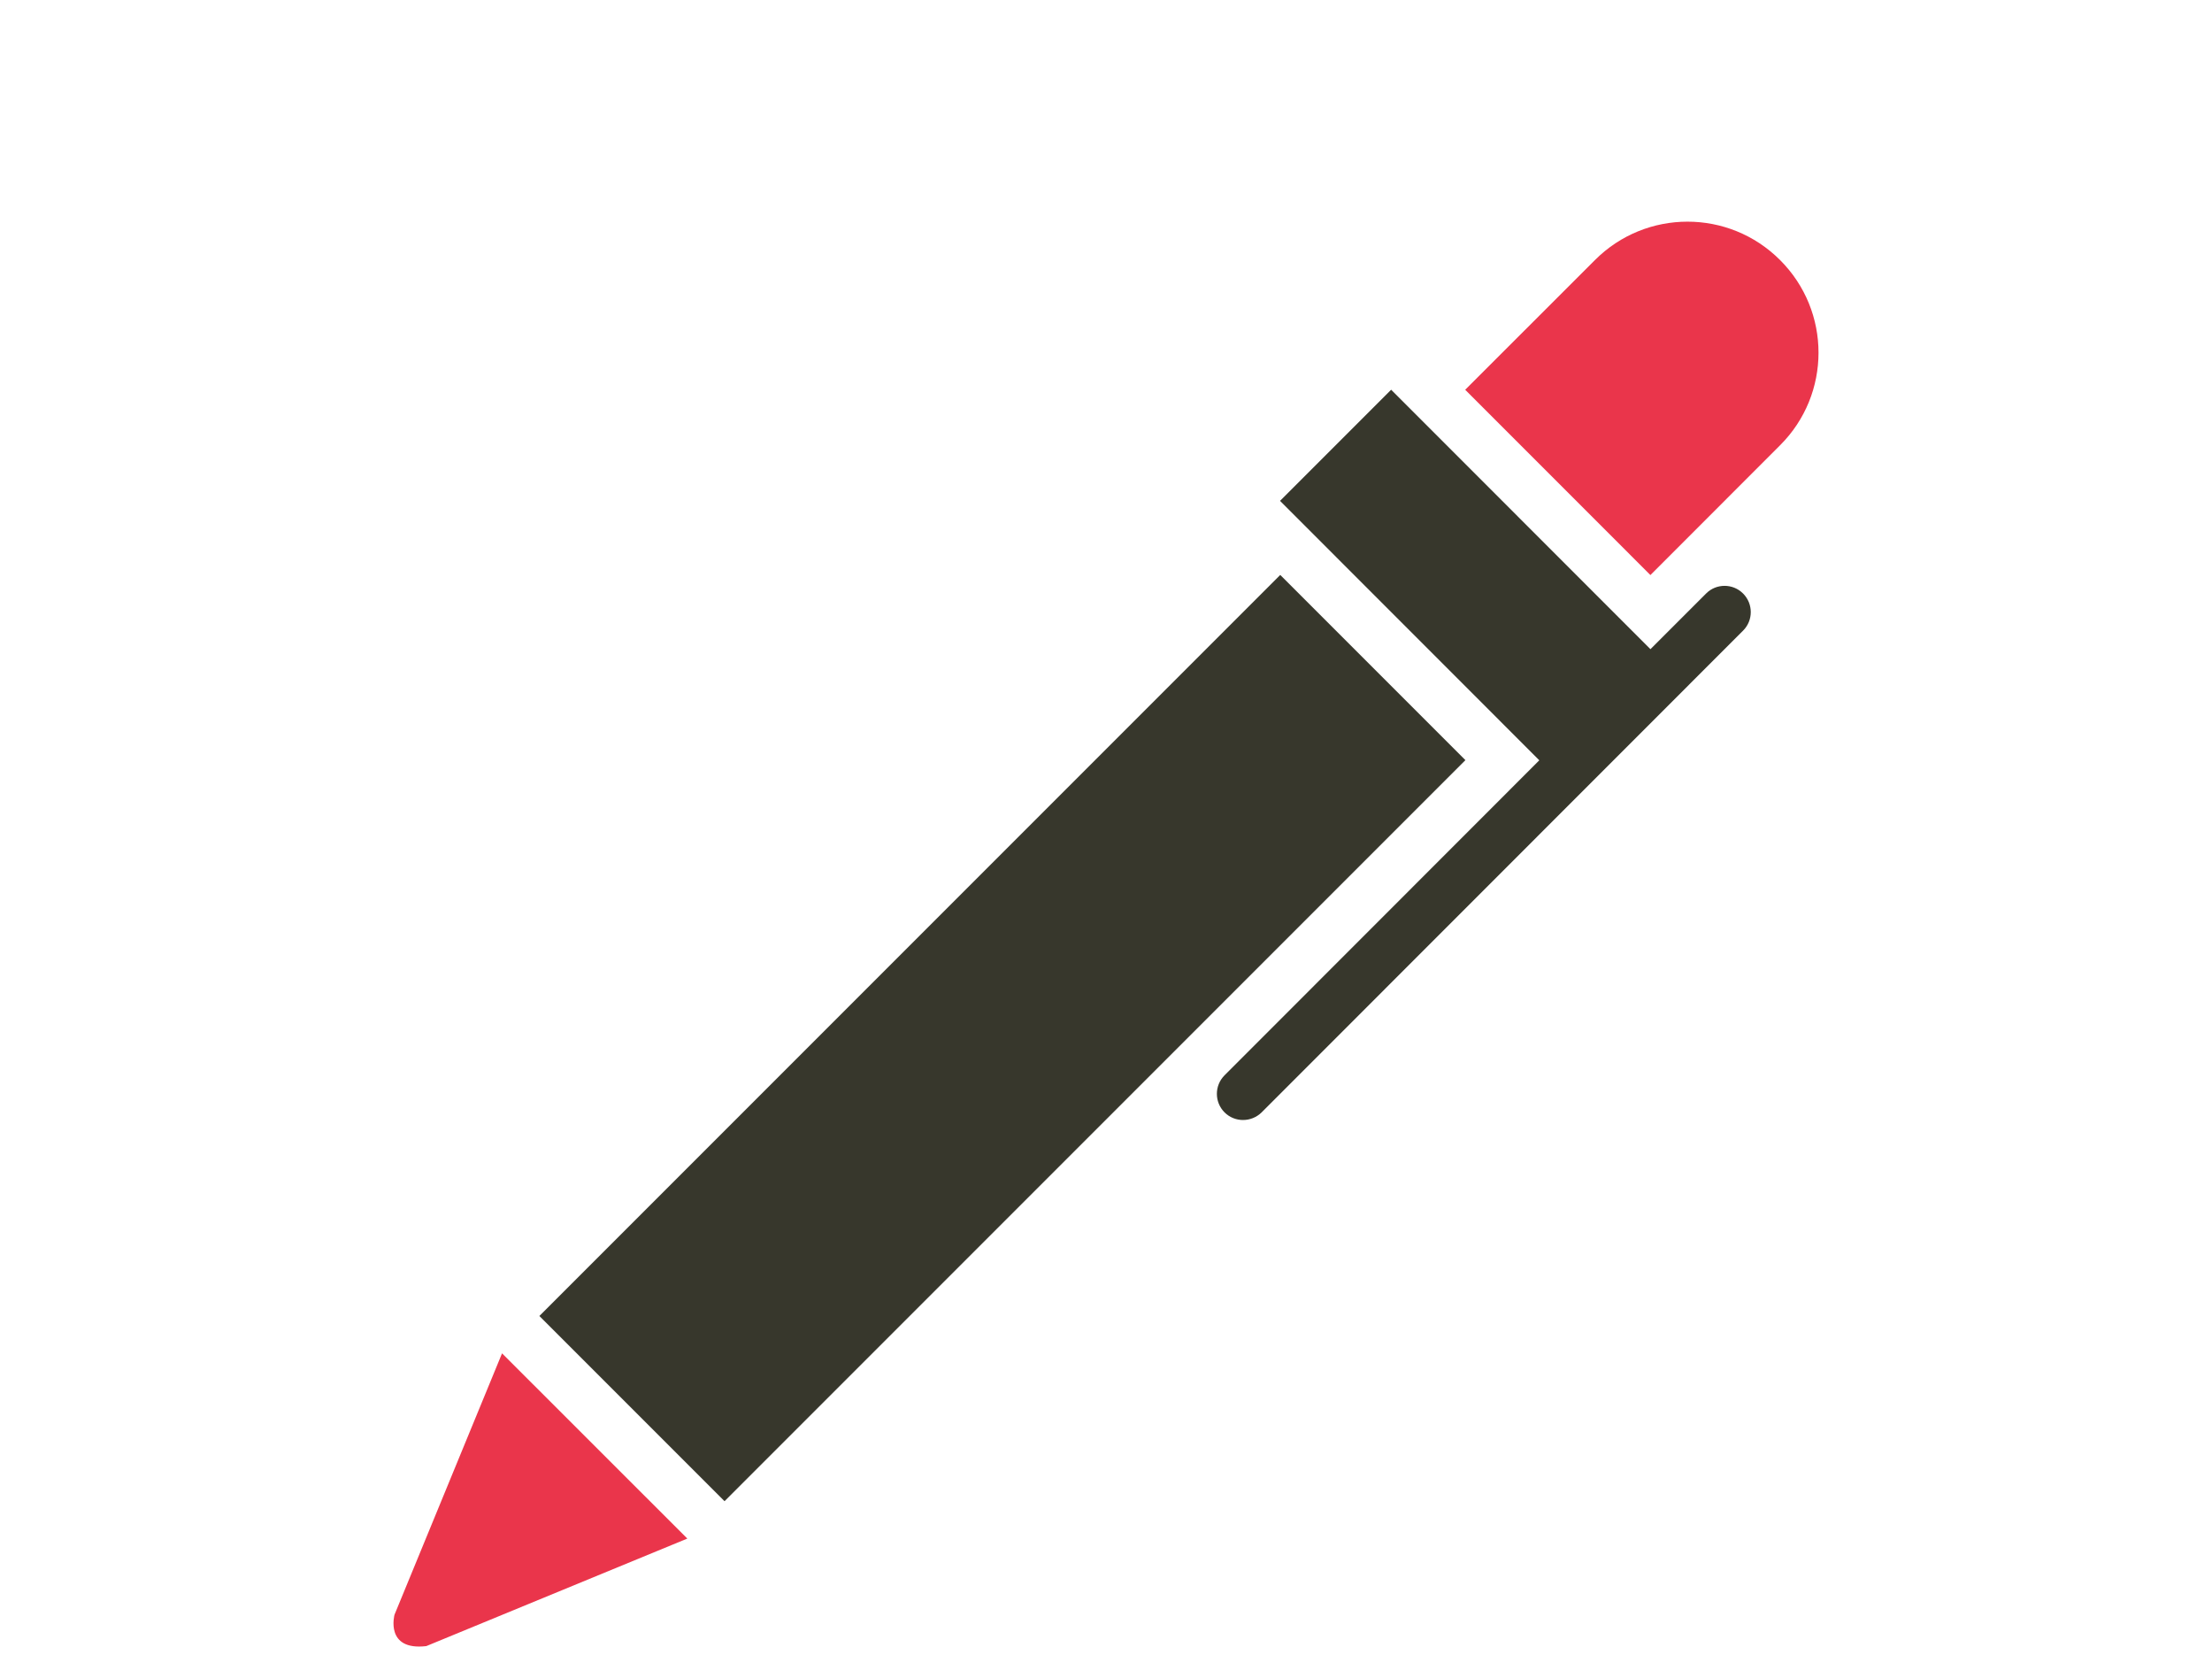 <?xml version="1.0" encoding="utf-8"?>
<!-- Generator: Adobe Illustrator 16.0.0, SVG Export Plug-In . SVG Version: 6.00 Build 0)  -->
<!DOCTYPE svg PUBLIC "-//W3C//DTD SVG 1.1//EN" "http://www.w3.org/Graphics/SVG/1.1/DTD/svg11.dtd">
<svg version="1.1" id="Livello_2" xmlns="http://www.w3.org/2000/svg" xmlns:xlink="http://www.w3.org/1999/xlink" x="0px" y="0px"
	 width="69.875px" height="53px" viewBox="0 0 69.875 53" enable-background="new 0 0 69.875 53" xml:space="preserve">
<g>
	<path fill="#EA354B" d="M56.231,14.062l-4.096,4.099l-5.851-5.852l4.099-4.096c1.614-1.617,4.233-1.617,5.848,0
		C57.849,9.828,57.851,12.447,56.231,14.062z"/>
	<path fill="#37372C" d="M53.894,18.744c0.32-0.323,0.847-0.323,1.168,0c0.324,0.324,0.324,0.85,0,1.172L39.853,35.131
		c-0.326,0.32-0.85,0.32-1.17,0c-0.324-0.324-0.324-0.848,0-1.172l9.942-9.948l-8.19-8.193l3.51-3.51l8.191,8.194L53.894,18.744z"/>
	
		<rect x="27.524" y="16.24" transform="matrix(0.707 0.707 -0.707 0.707 32.464 -12.784)" fill="#37372C" width="8.273" height="33.102"/>
	<path fill="#EA354B" d="M12.462,50.995l3.397-8.255l5.853,5.85l-8.246,3.396C12.151,52.139,12.462,50.995,12.462,50.995z"/>
</g>
</svg>
